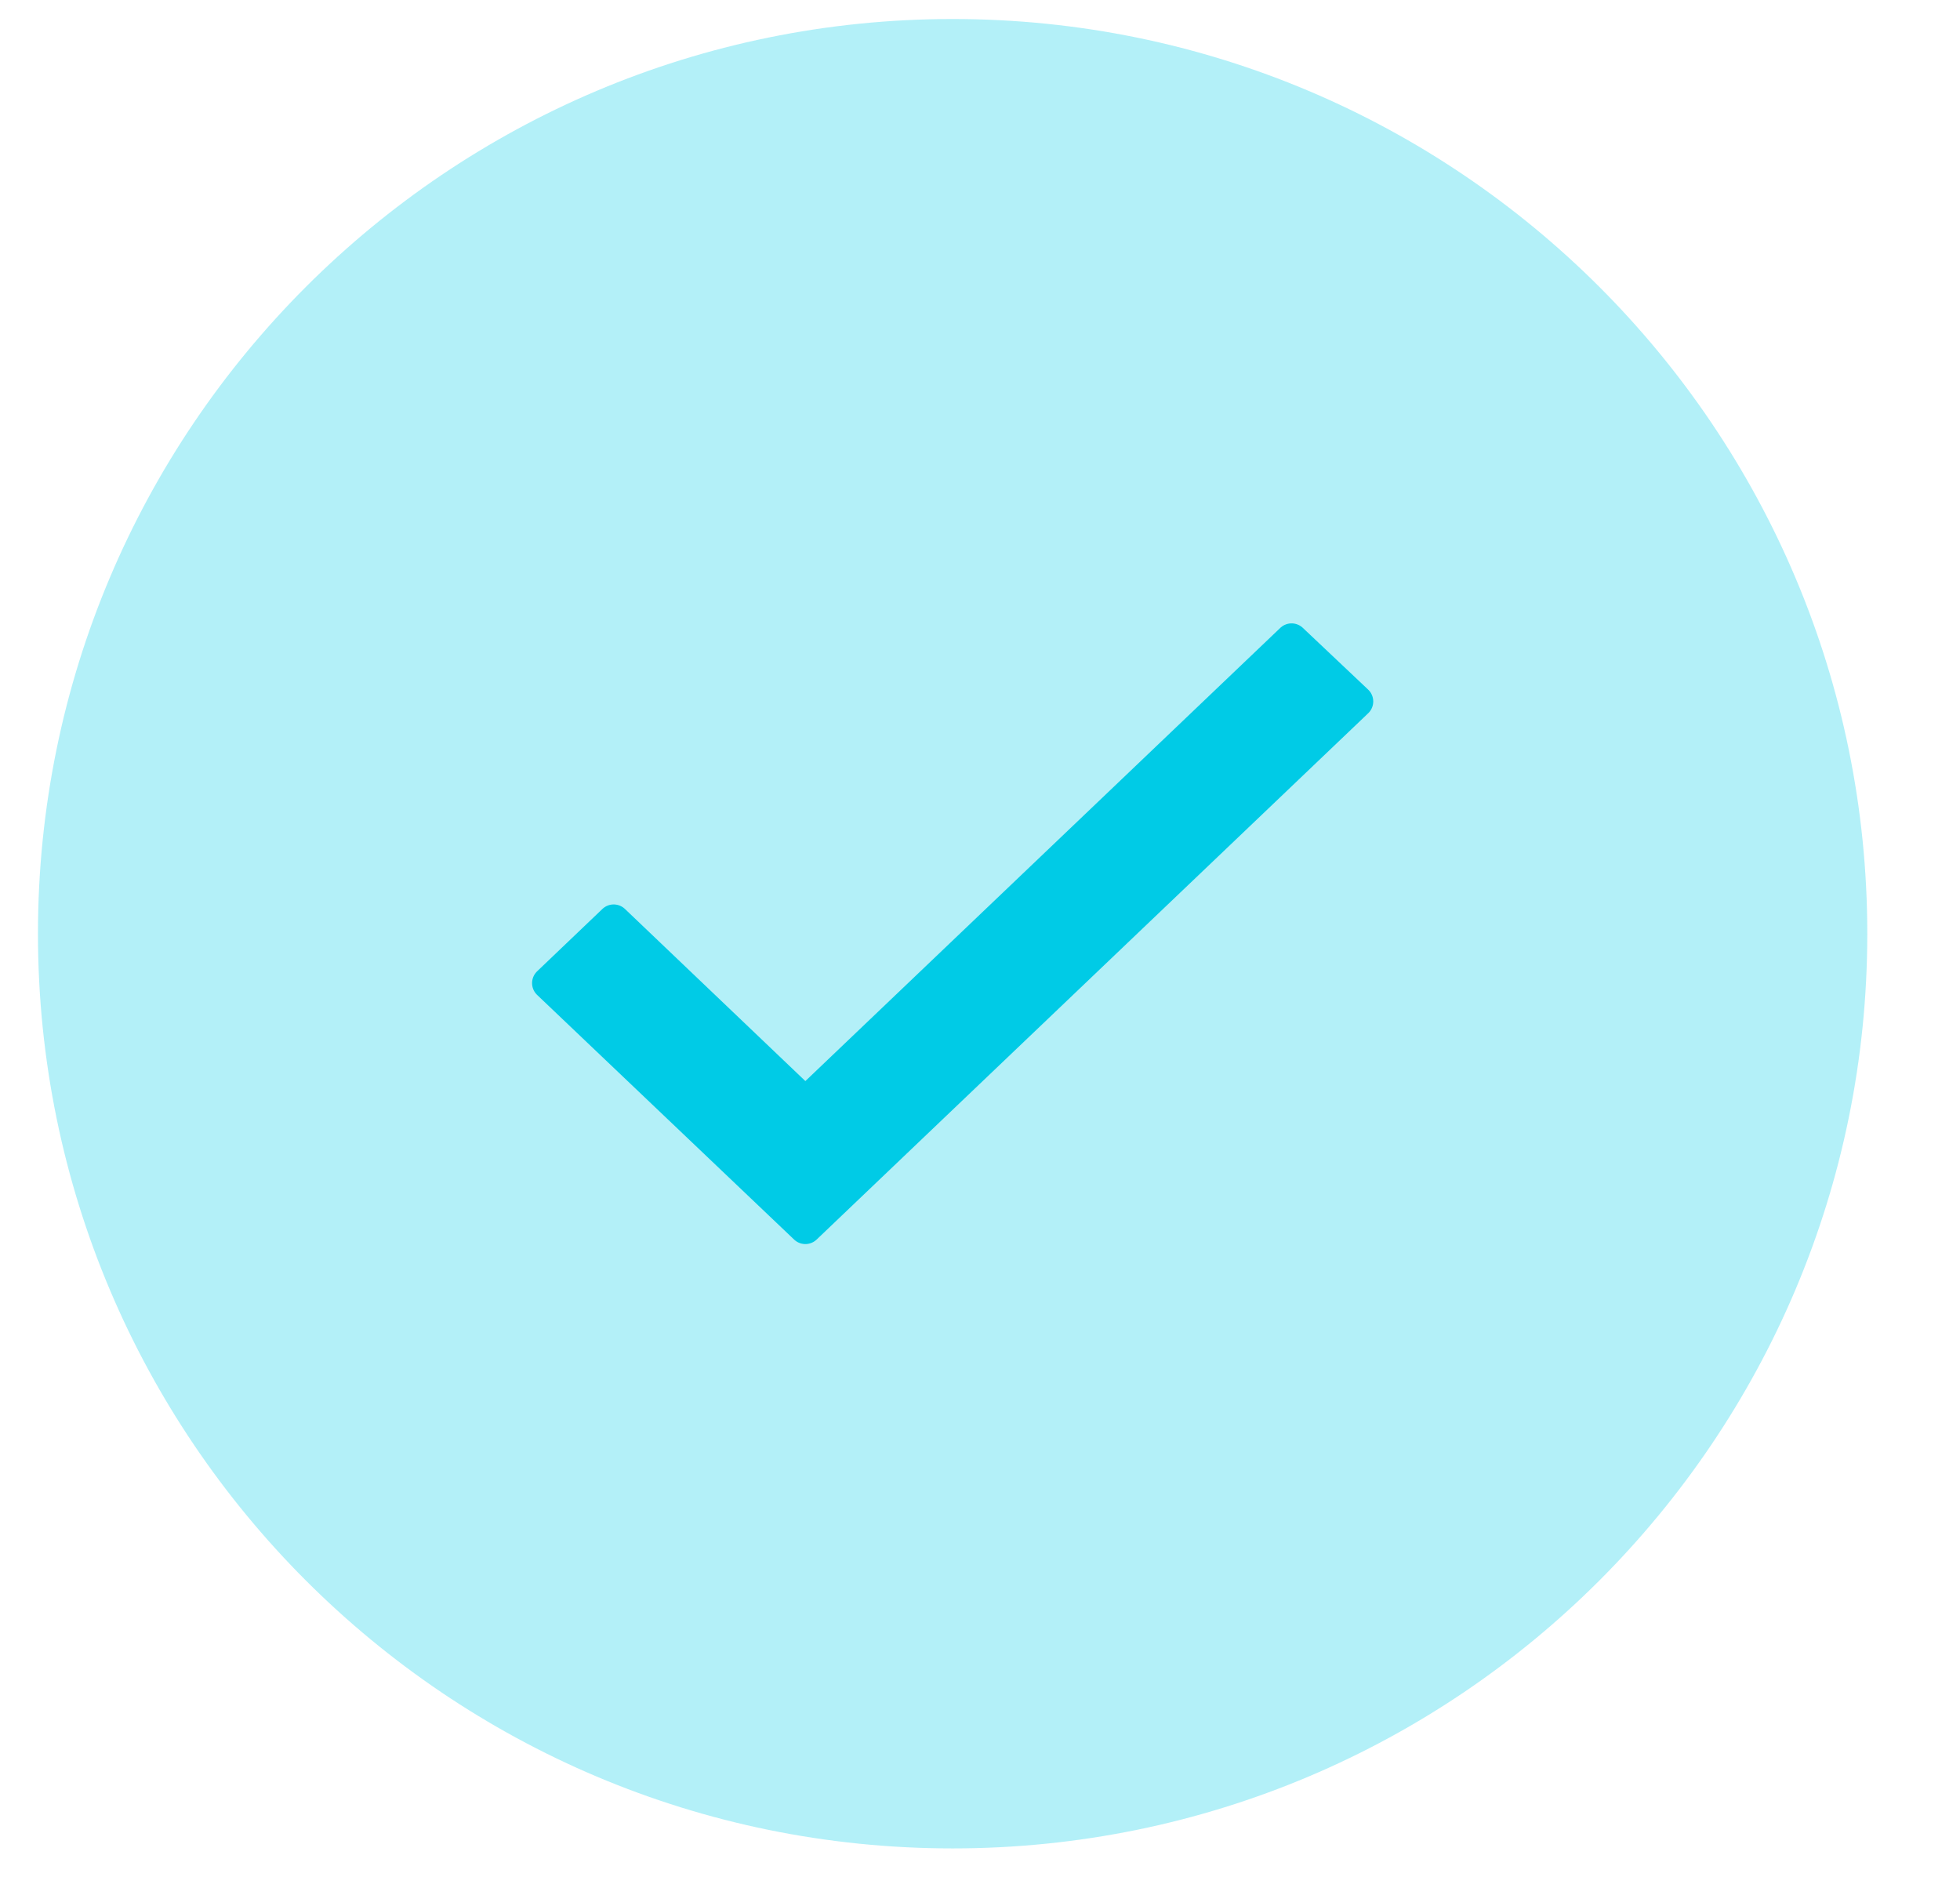 <svg width="30" height="29" viewBox="0 0 30 29" fill="none" xmlns="http://www.w3.org/2000/svg">
<g clip-path="url(#clip0)">
<path d="M28.581 14.291C28.581 6.559 22.313 0.291 14.581 0.291C6.849 0.291 0.581 6.559 0.581 14.291C0.581 22.023 6.849 28.291 14.581 28.291C22.313 28.291 28.581 22.023 28.581 14.291Z" fill="#00CBE6" fill-opacity="0.3"/>
<path d="M12.327 16.892L9.393 14.093L8.394 15.047L12.327 18.791L20.769 10.736L19.769 9.791L12.327 16.892Z" fill="#00CBE6" stroke="#00CBE6" stroke-width="0.5" stroke-linecap="round" stroke-linejoin="round"/>
</g>
<defs>
<clipPath id="clip0">
<rect width="29" height="28" fill="white" transform="translate(0.081 0.291)"/>
</clipPath>
</defs>
</svg>
